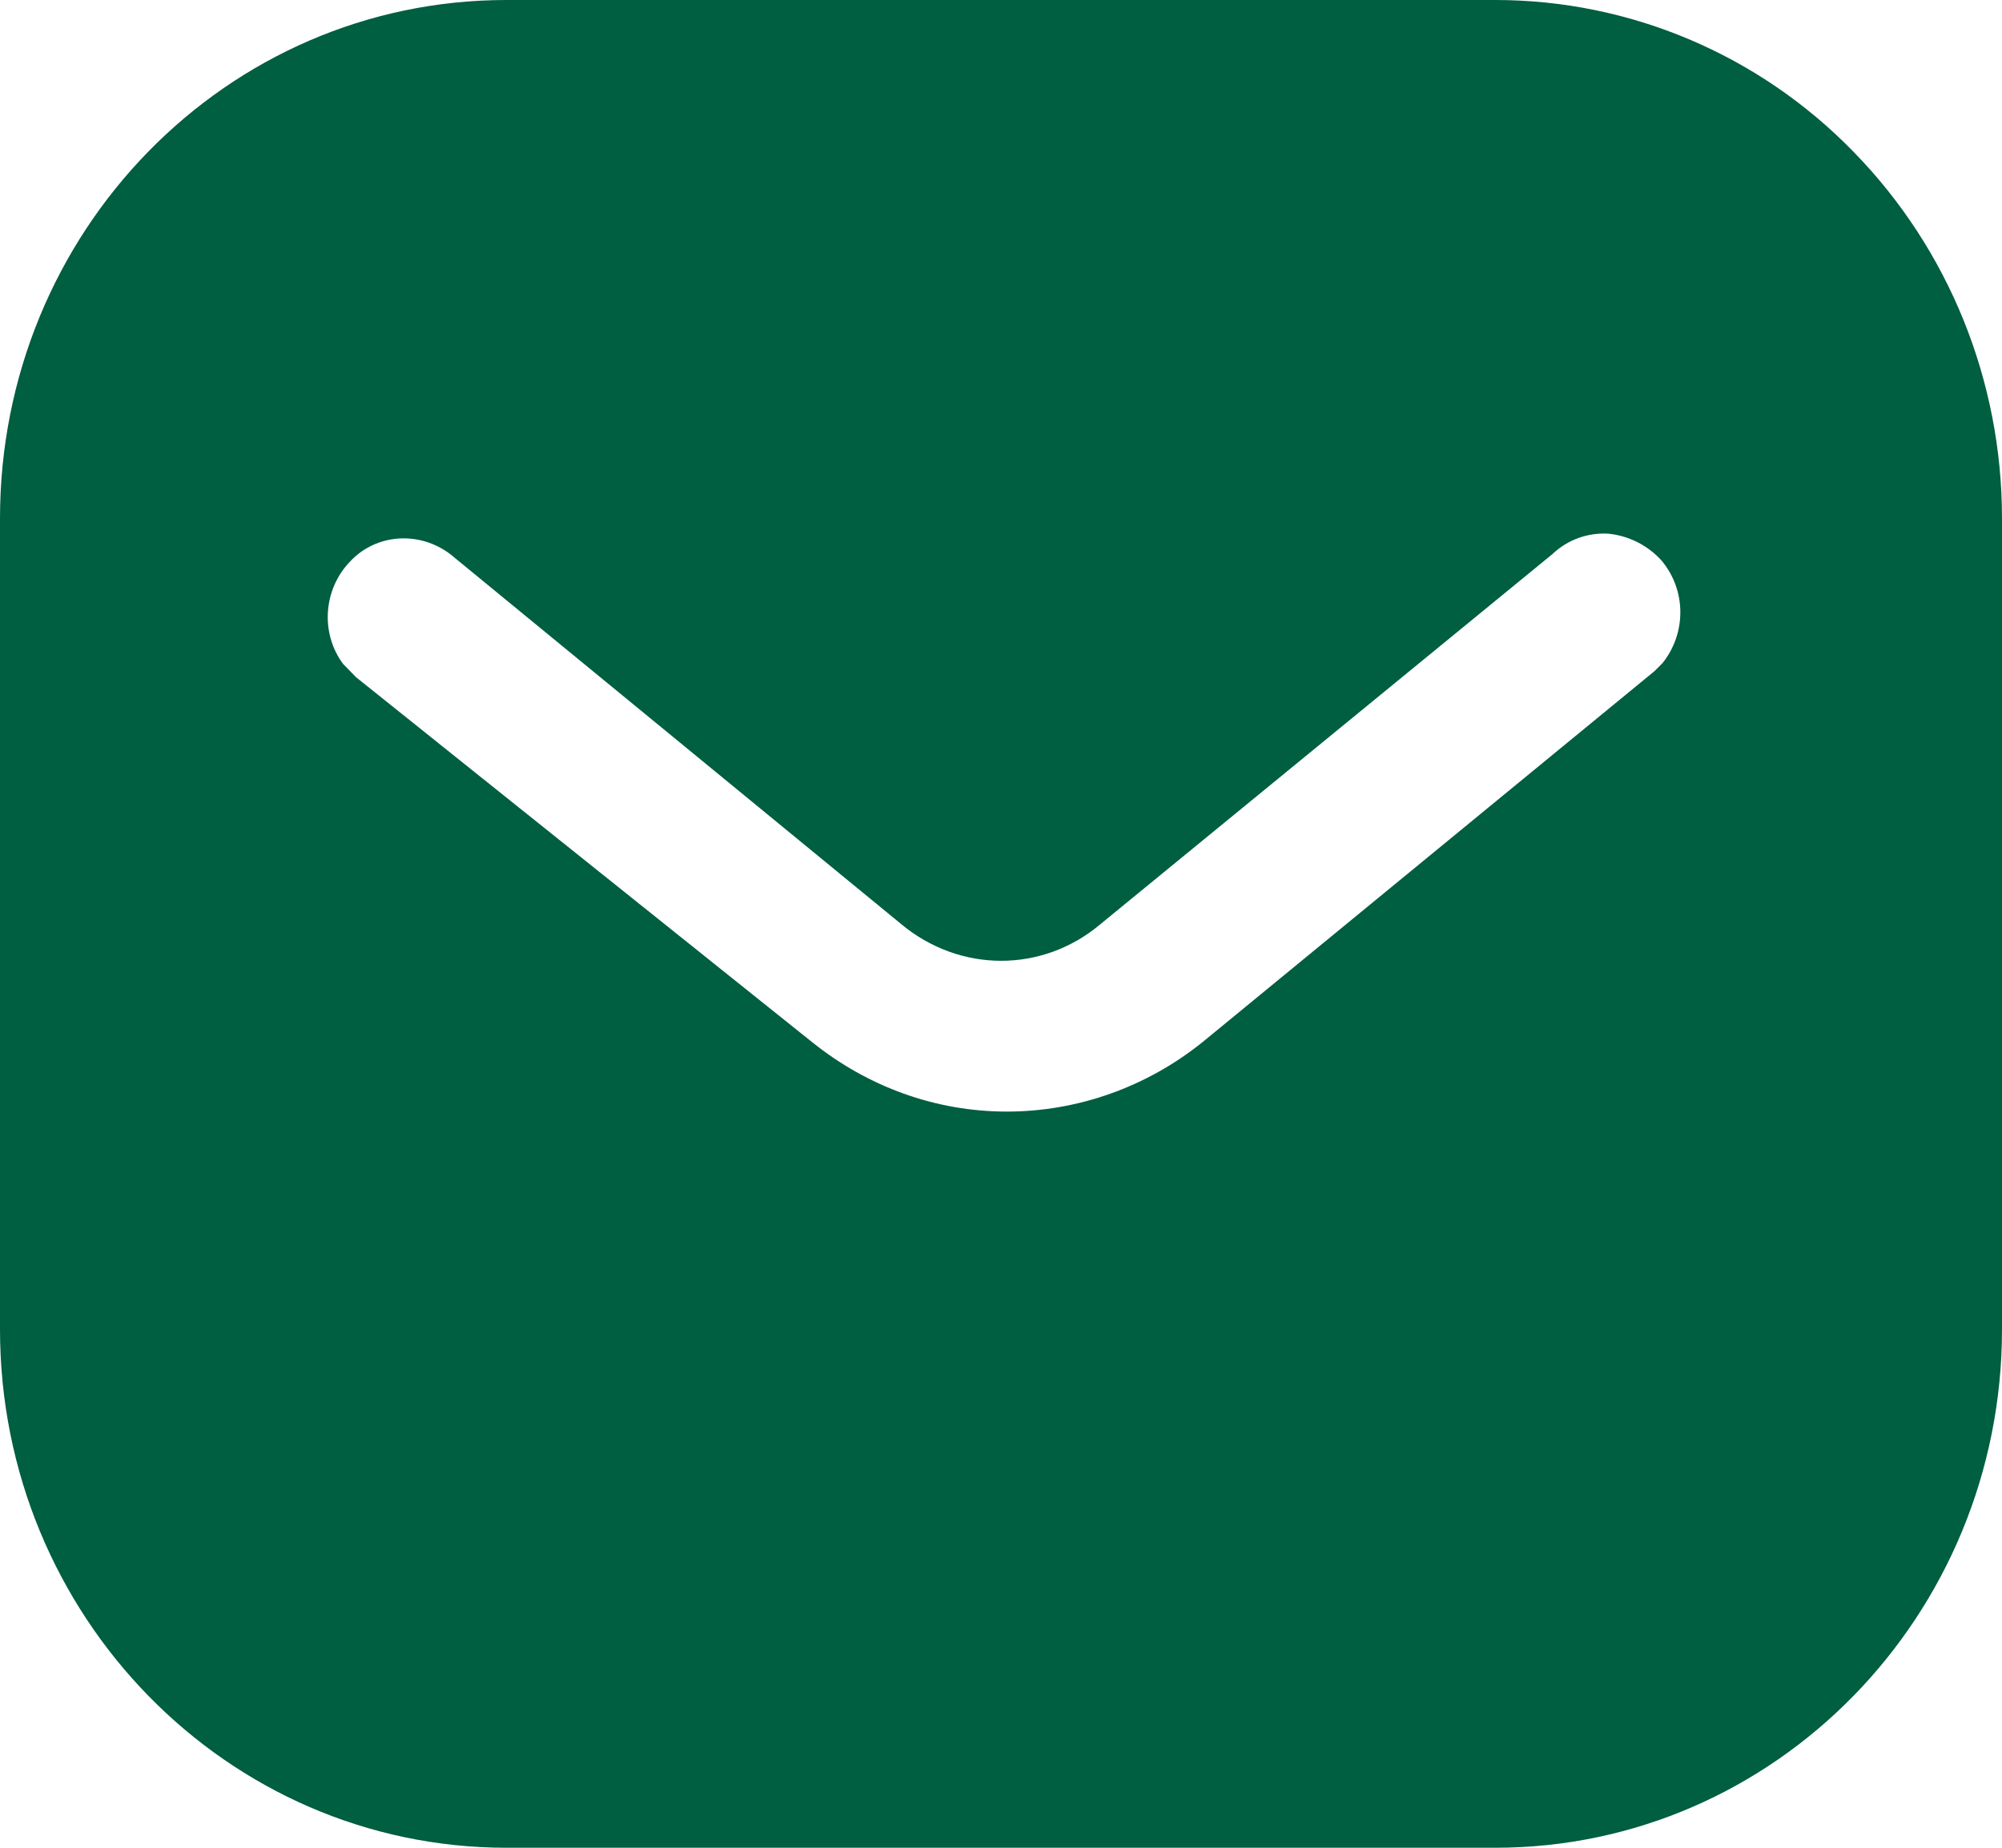 <svg width="13" height="12" viewBox="0 0 13 12" fill="none" xmlns="http://www.w3.org/2000/svg">
<path fill-rule="evenodd" clip-rule="evenodd" d="M9.71 0C10.582 0 11.421 0.353 12.037 0.987C12.655 1.62 13 2.473 13 3.367V8.633C13 10.493 11.524 12 9.71 12H3.289C1.475 12 0 10.493 0 8.633V3.367C0 1.507 1.468 0 3.289 0H9.71ZM10.743 4.359L10.796 4.306C10.951 4.112 10.951 3.832 10.788 3.639C10.698 3.54 10.574 3.479 10.444 3.466C10.308 3.458 10.178 3.506 10.08 3.599L7.149 5.999C6.772 6.32 6.232 6.32 5.849 5.999L2.924 3.599C2.722 3.446 2.442 3.466 2.274 3.646C2.099 3.826 2.079 4.112 2.228 4.312L2.313 4.399L5.271 6.766C5.635 7.059 6.076 7.219 6.538 7.219C6.999 7.219 7.448 7.059 7.811 6.766L10.743 4.359Z" fill="#005E41"/>
</svg>

